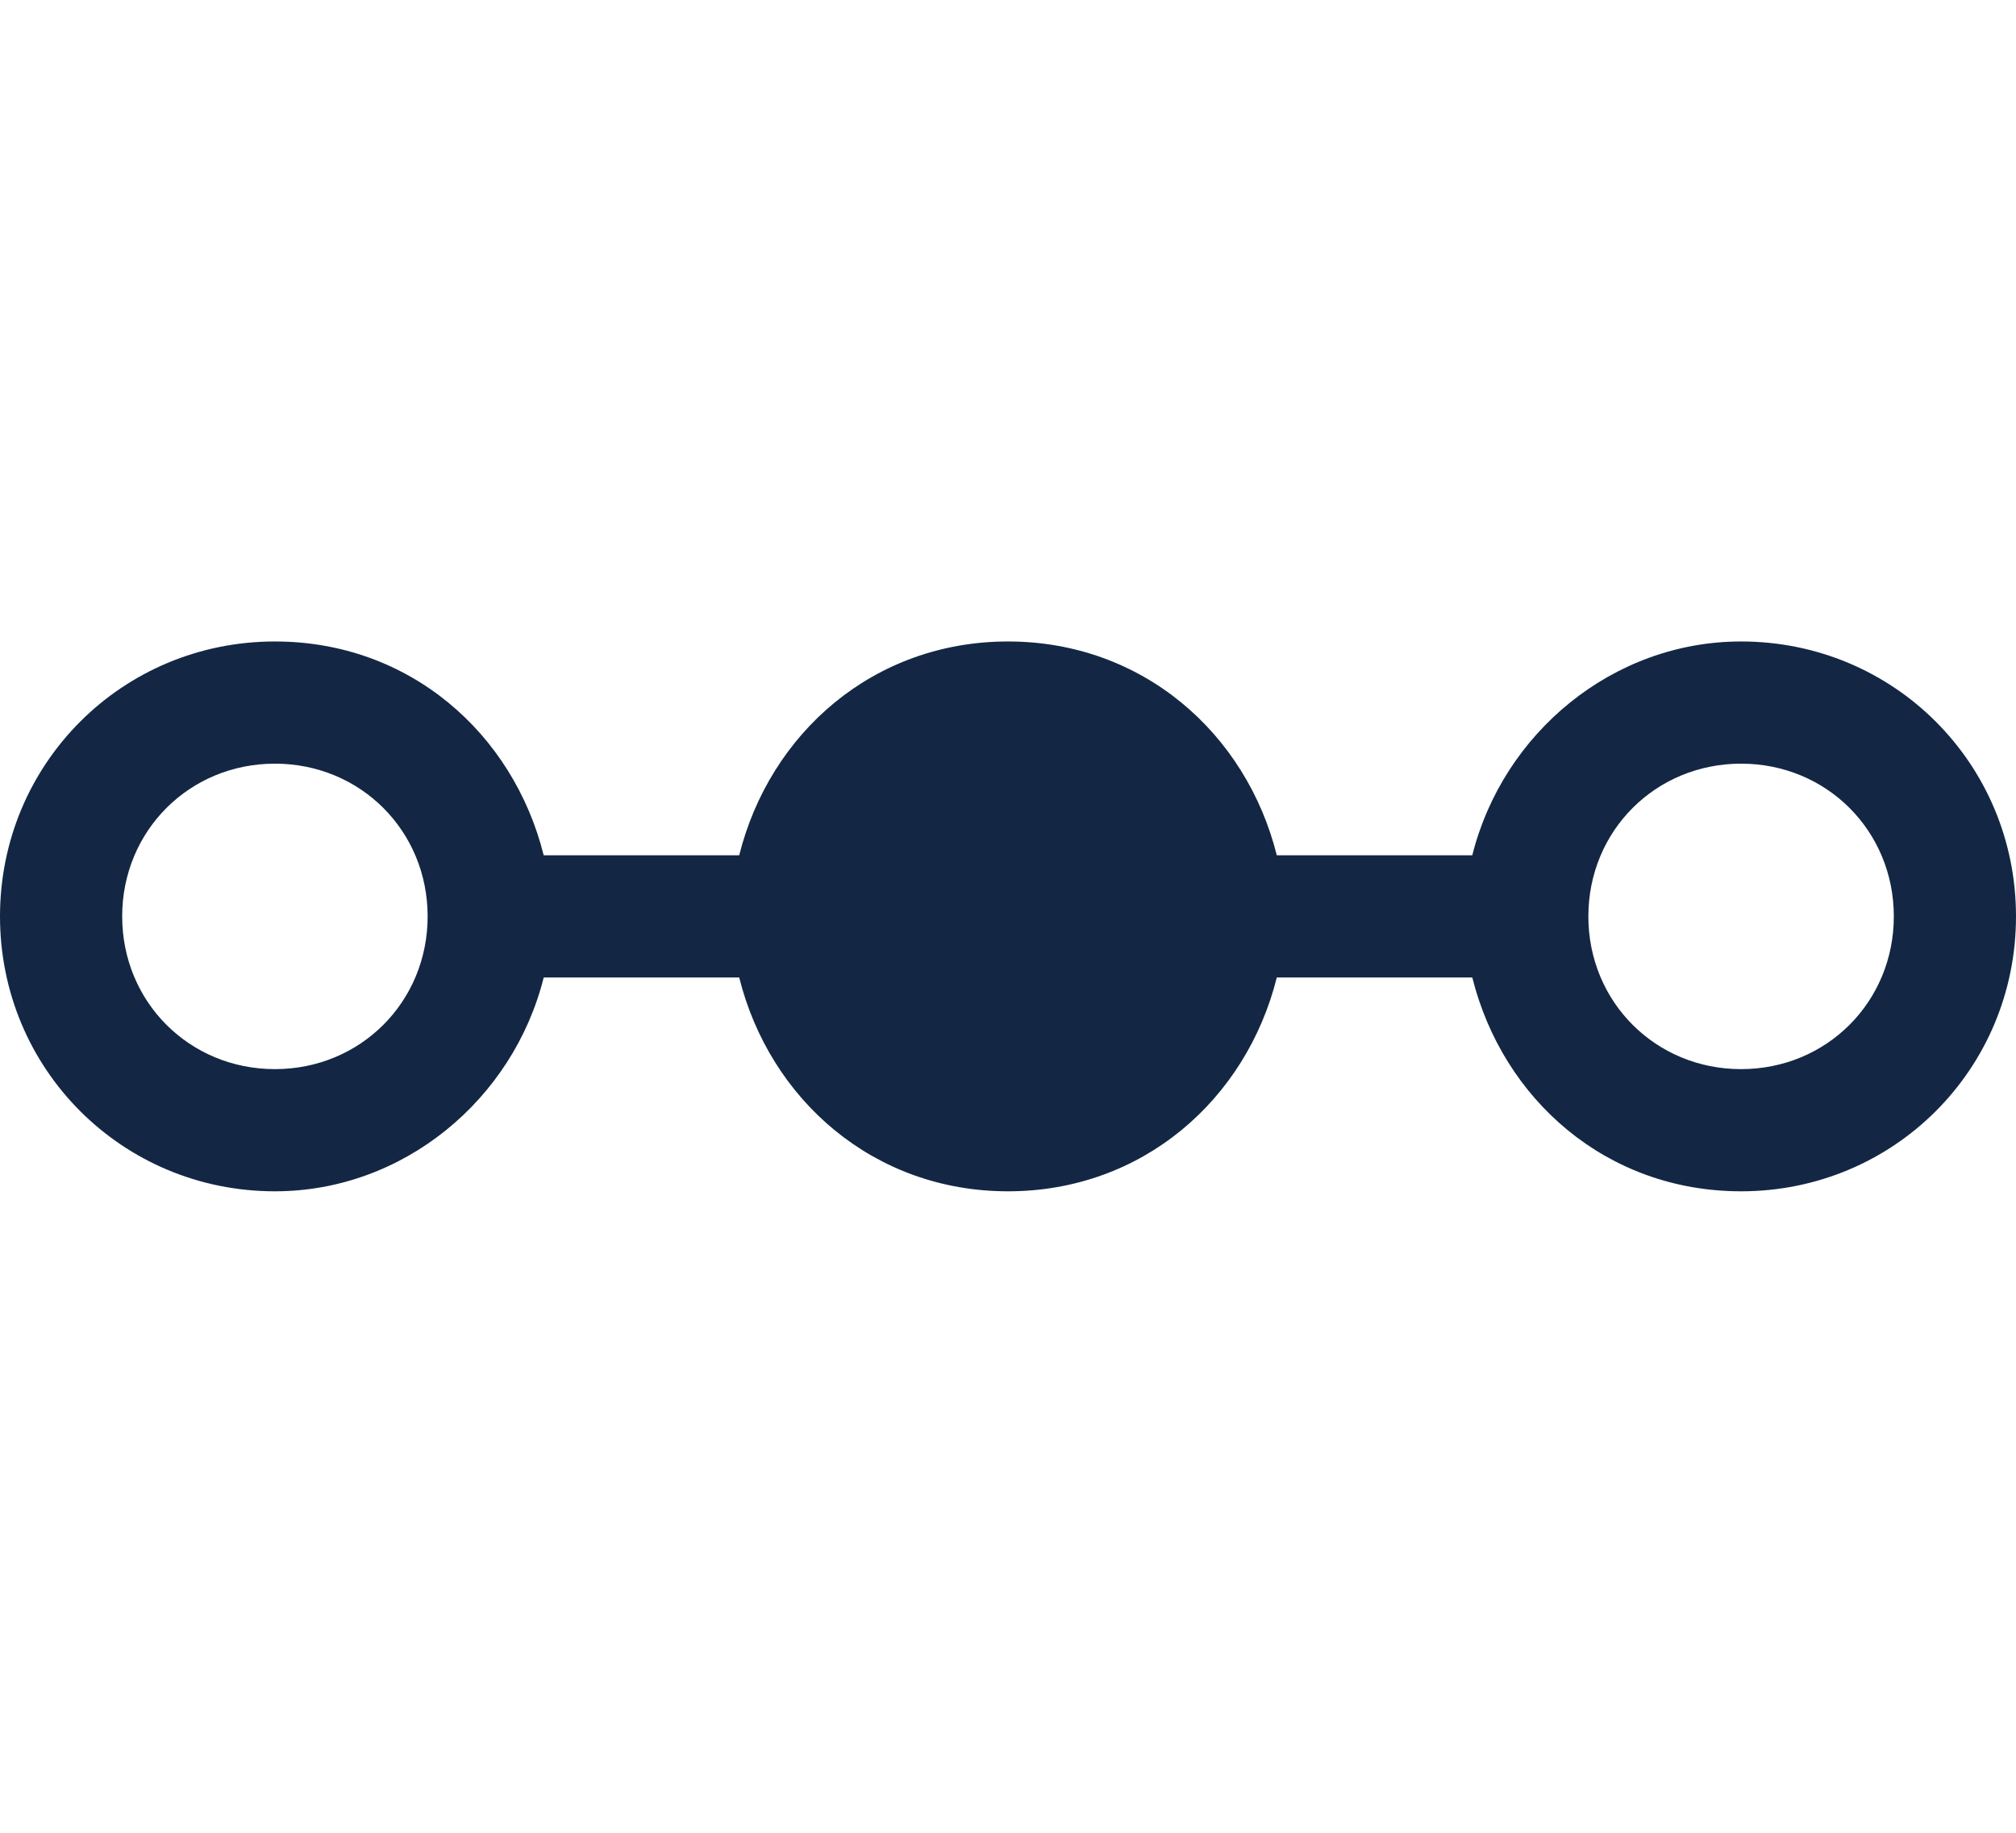 <?xml version="1.0" encoding="UTF-8"?> <svg xmlns="http://www.w3.org/2000/svg" width="33" height="30" viewBox="0 0 33 30"><path fill="#132744" d="M28.5 10.5c-2.1 0-3.9 1.5-4.4 3.5h-3.2c-.5-2-2.2-3.5-4.4-3.5S12.6 12 12.1 14H8.9c-.5-2-2.2-3.5-4.4-3.5C2 10.5 0 12.5 0 15s2 4.5 4.5 4.5c2.1 0 3.9-1.5 4.4-3.5h3.2c.5 2 2.2 3.5 4.4 3.5s3.9-1.5 4.4-3.5h3.2c.5 2 2.2 3.5 4.4 3.5 2.5 0 4.5-2 4.5-4.5s-2-4.5-4.5-4.5zm-24 7C3.1 17.5 2 16.4 2 15s1.1-2.5 2.5-2.5S7 13.6 7 15s-1.1 2.5-2.5 2.5zm24 0c-1.4 0-2.5-1.1-2.5-2.5s1.1-2.5 2.5-2.5S31 13.6 31 15s-1.1 2.5-2.5 2.5z"></path></svg> 